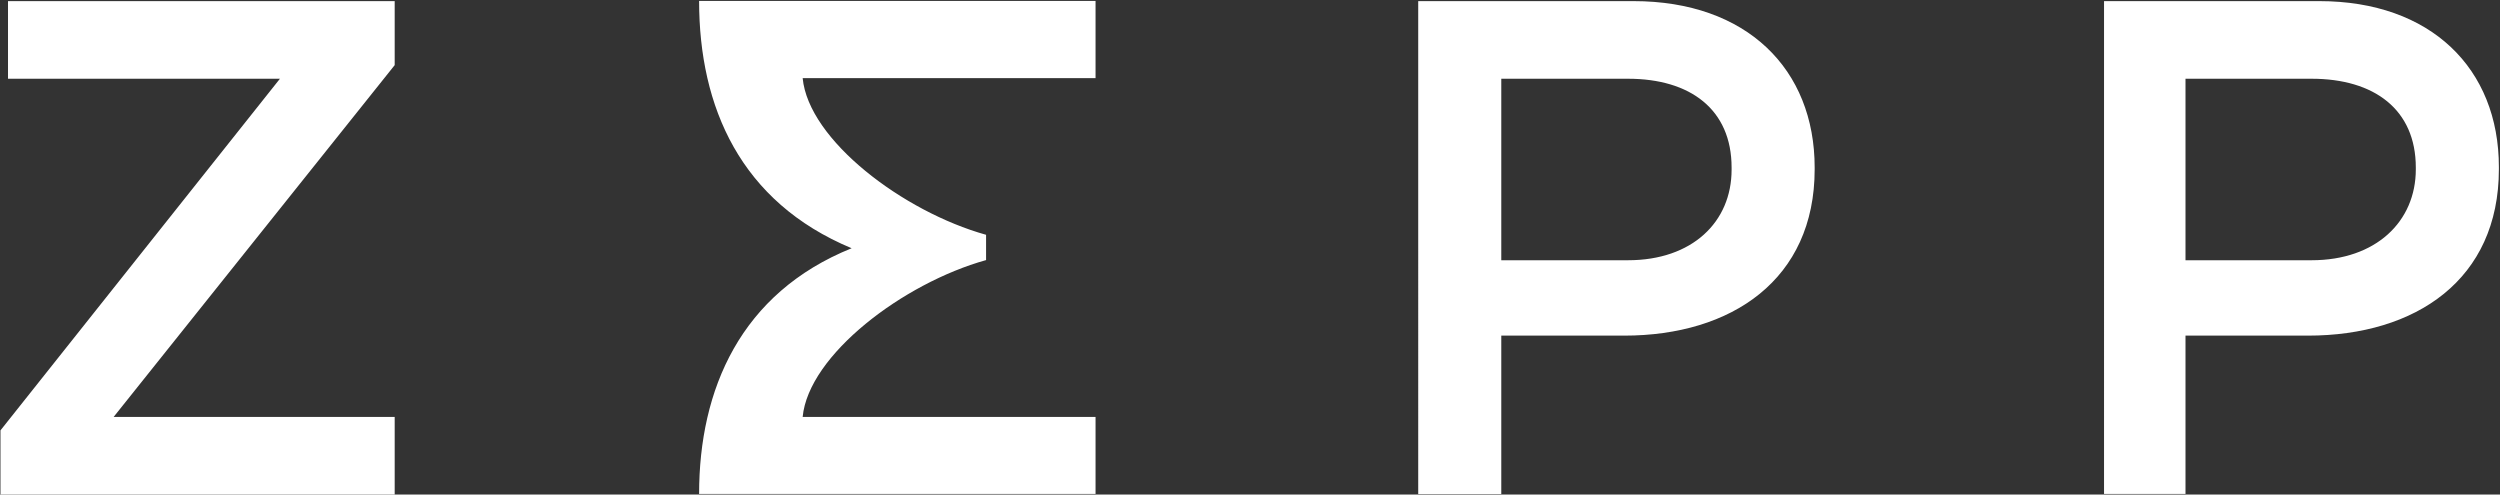 <svg version="1.2" xmlns="http://www.w3.org/2000/svg" viewBox="0 0 1562 309" width="1562" height="309">
	<rect x="0" y="0" width="1562" height="309" fill="#333333" stroke="none"/>
	<title>646ca20498eec-1-pdf-svg</title>
	<defs>
		<clipPath clipPathUnits="userSpaceOnUse" id="cp1">
			<path d="m-498.86-6373.06h12943.45v7269.67h-12943.45z"/>
		</clipPath>
	</defs>
	<style>
		.s0 { fill: #ffffff } 
	</style>
	<g id="Clip-Path: Page 1" clip-path="url(#cp1)">
		<g id="Page 1">
			<path id="Path 8" fill-rule="evenodd" class="s0" d="m1314.6 0.7h134.5c69.7 0 112.2 42.1 112.2 103.7v1.3c0 69-51.9 104-119.3 104h-76.5v98.9h-50.9zm129.7 161.9c40.2 0 65.1-24.2 65.1-56.8v-1.1c0-36.3-26-55.5-65.1-55.5h-78.8v113.4zm-558.2-161.9h134.5c70.8 0 113.2 42.5 113.2 104v1.1c0 68.9-51.9 103.9-119 103.9h-76.8v99h-51.9zm131.1 161.9c40.1 0 64.7-23.9 64.7-56.6v-1.3c0-36.4-25.9-55.5-64.7-55.5h-79.2v113.4zm-1016.9 106.3l174.6-219.7h-169.9v-48.5h241.6v40l-175.6 219.8h175.6v48.5h-246.3zm684.2-220.1h-183c3.7 38.7 62.7 83.4 114.6 97.9v15.8c-51.9 14.5-110.9 59.3-114.6 98h183v48.1h-247.7c0-65.3 25.9-125.5 95.3-153.5-69.4-28.9-95.3-88.2-95.3-154.5h247.7z"/>
		</g>
	</g>
</svg>